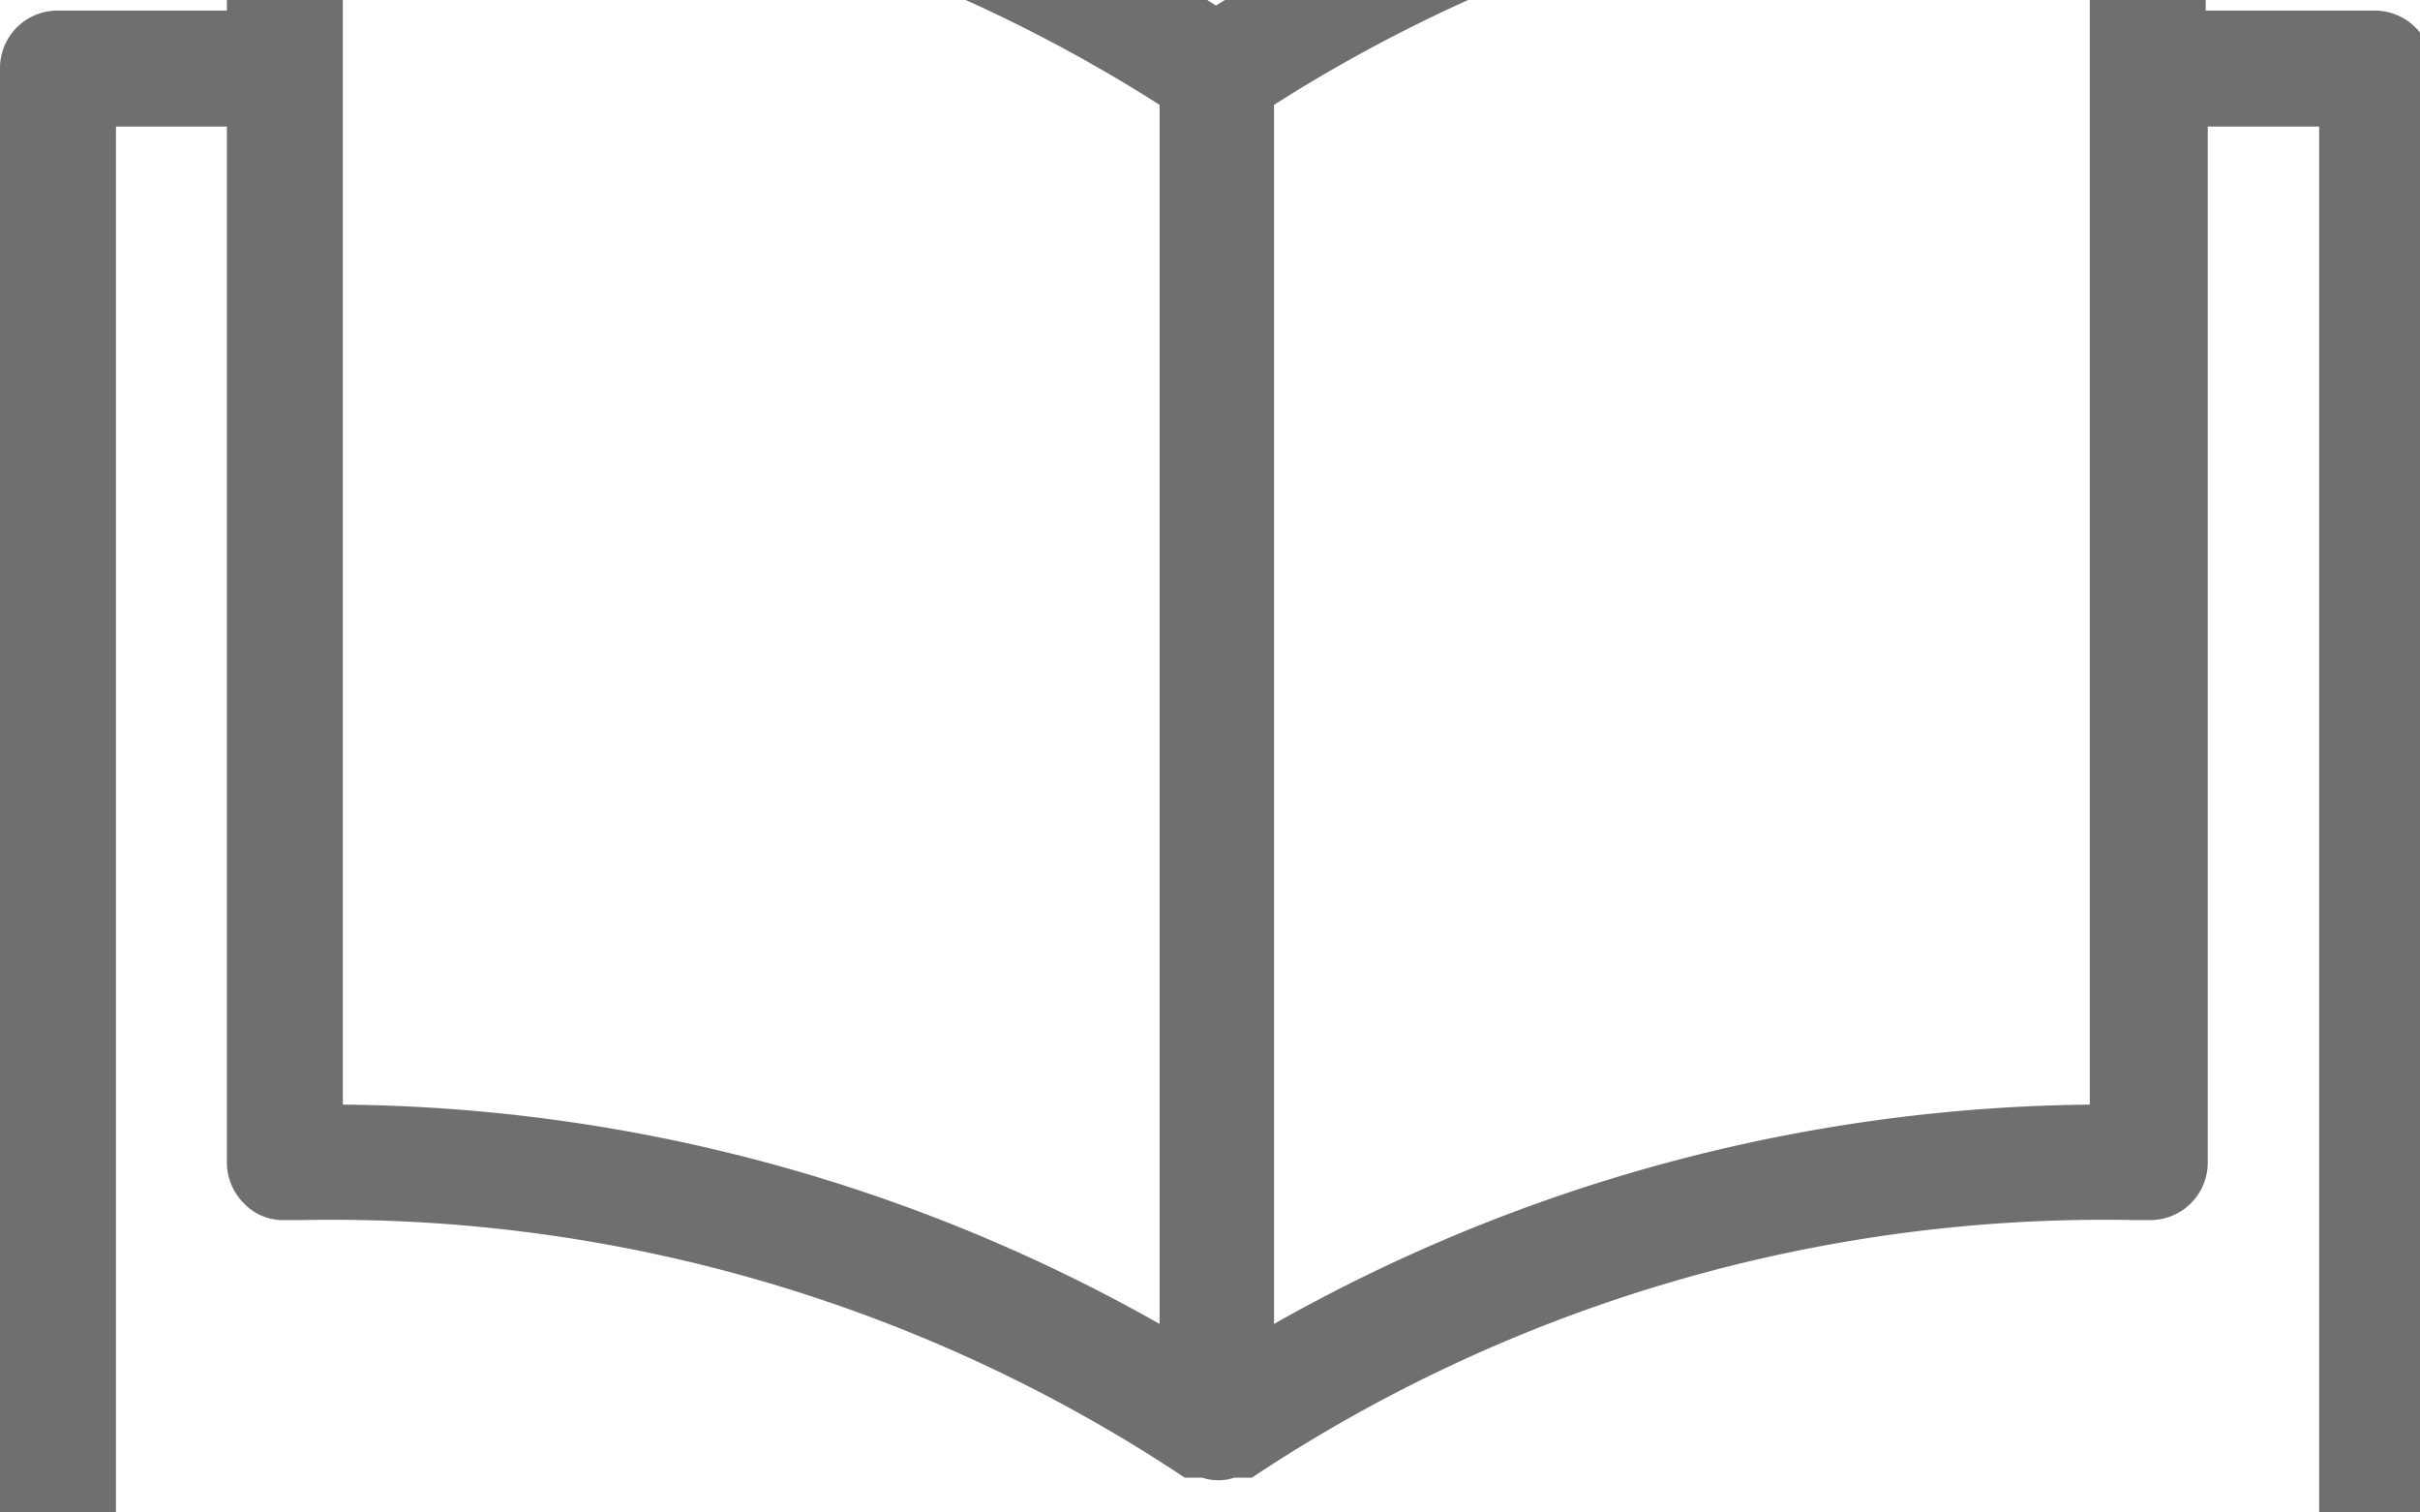 <?xml version="1.0"?>
<svg xmlns="http://www.w3.org/2000/svg" viewBox="0 5 48 30" width="48" height="30">
  <svg viewBox="0 0 48.25 41.26" width="48.25" data-manipulated-width="true" height="41.26" data-manipulated-height="true">
    <defs>
      <style>.cls-1{fill:#706f6f;}</style>
    </defs>
    <title>la saison</title>
    <g id="Calque_2" data-name="Calque 2">
      <g id="Calque_1-2" data-name="Calque 1">
        <path class="cls-1" d="M47.1,5.21H43.75V1.15A1.15,1.15,0,0,0,42.61,0h-.32A33.07,33.07,0,0,0,24.12,5.11,33,33,0,0,0,6,0H5.64A1.15,1.15,0,0,0,4.5,1.15V5.21H1.15A1.14,1.14,0,0,0,0,6.36V37.74a1.15,1.15,0,0,0,1.15,1.15H19.07a6.58,6.58,0,0,0,10.11,0H47.1a1.16,1.16,0,0,0,1.15-1.15V6.36A1.15,1.15,0,0,0,47.1,5.21Zm-5.65,21.7a33.5,33.5,0,0,0-16.18,4.35V7.08A30.47,30.47,0,0,1,41.45,2.31ZM6.8,2.31A30.41,30.41,0,0,1,23,7.08V31.26A33.43,33.43,0,0,0,6.8,26.91ZM46,36.59H28.61a1.15,1.15,0,0,0-.95.5,4.28,4.28,0,0,1-7.07,0,1.15,1.15,0,0,0-.95-.5H2.3V7.51H4.5V28.05a1.15,1.15,0,0,0,.34.82,1.07,1.07,0,0,0,.82.33H6a30.51,30.51,0,0,1,17.5,5.11l.06,0,.08,0,.12,0,.09,0a1,1,0,0,0,.63,0l.09,0,.12,0,.08,0,.06,0a30.51,30.51,0,0,1,17.5-5.11h.3a1.14,1.14,0,0,0,1.16-1.15V7.51H46Z"/>
      </g>
    </g>
  </svg>
</svg>
